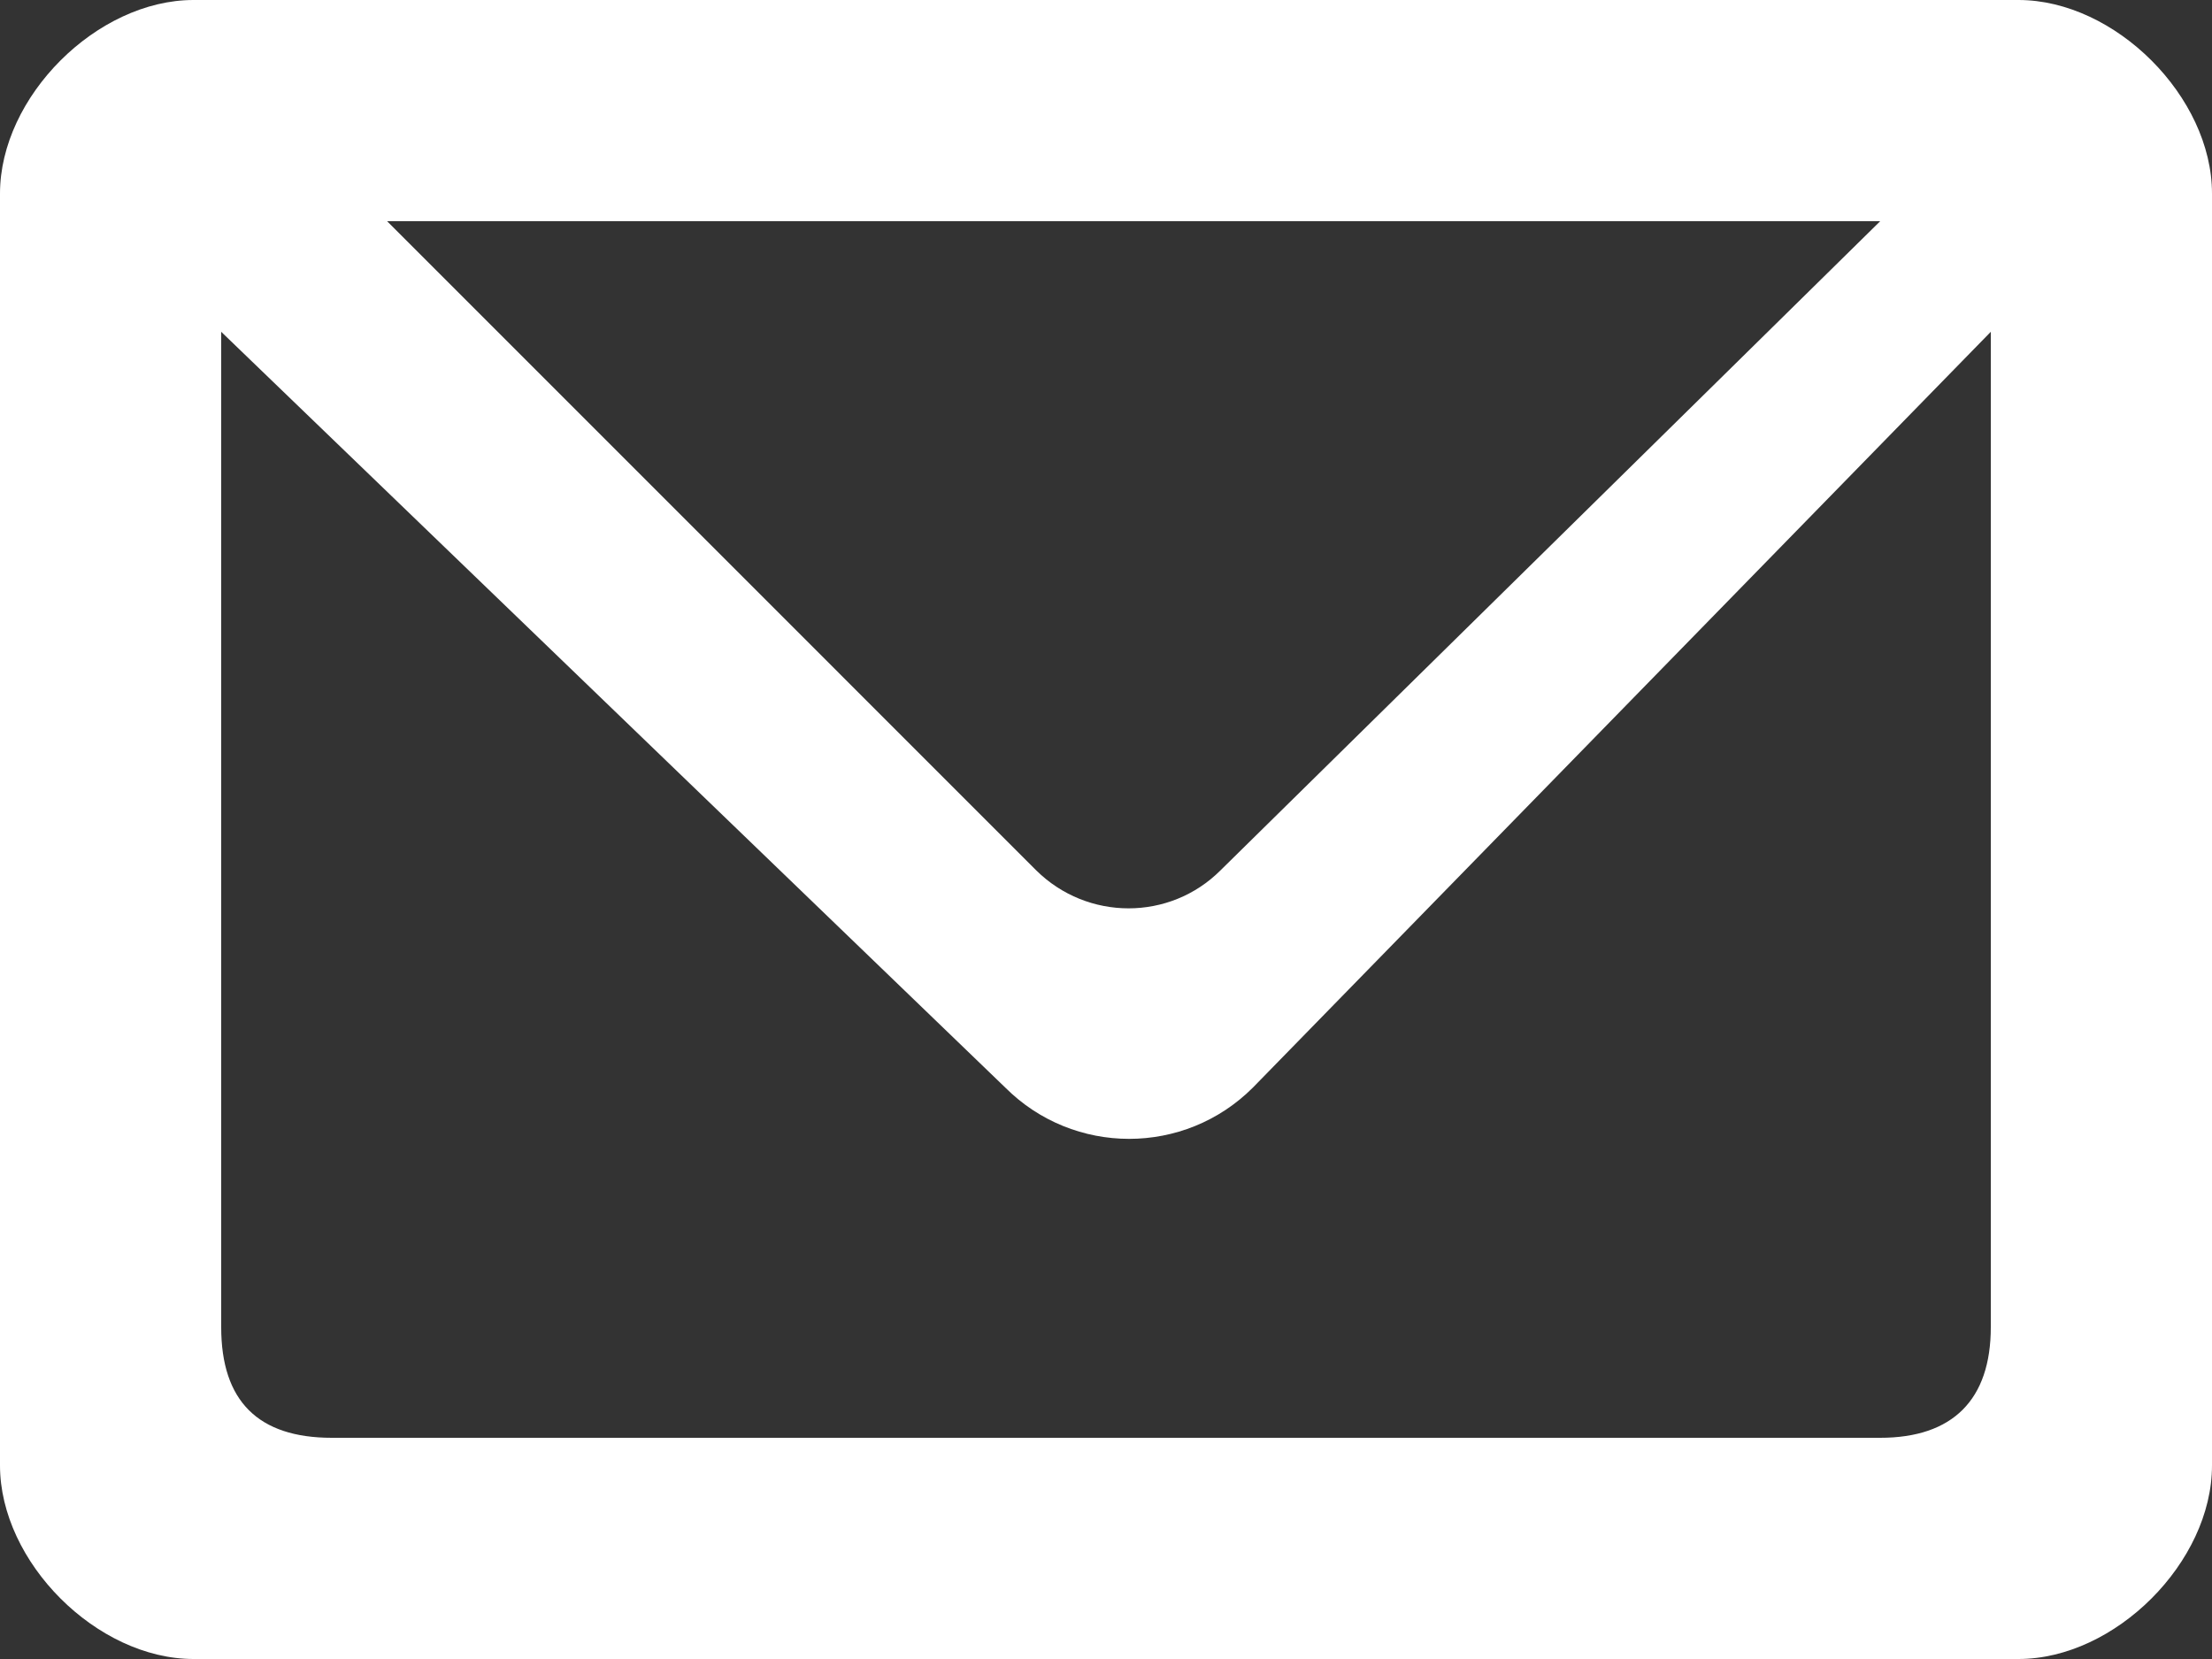 <svg xmlns="http://www.w3.org/2000/svg" xmlns:xlink="http://www.w3.org/1999/xlink" version="1.1" x="0px" y="0px" width="48px" height="36px" viewBox="14 17 48 36" enable-background="new 14 17 48 36" xml:space="preserve"><rect x="14" y="17" width="48" height="36" fill="#333333" stroke="none"/><style>.style0{fill:	#FFFFFF;}</style><path d="M18.2 17h39.6c2.099 0 4.2 2.1 4.2 4.2v27.6c0 2.099-2.102 4.2-4.2 4.2H18.2c-2.099 0-4.2-2.102-4.2-4.2 V21.2C14 19.1 16.1 17 18.2 17z M18.8 45.8c0 1.6 0.8 2.4 2.4 2.4h33.6c1.574 0 2.4-0.826 2.4-2.4V24.2L41.188 40.6 c-1.483 1.484-3.89 1.484-5.374 0L18.8 24.2V45.8z M22.4 21.8l14.085 14.086c1.113 1.1 2.9 1.1 4 0L54.8 21.8H22.4z" class="style0"/></svg>